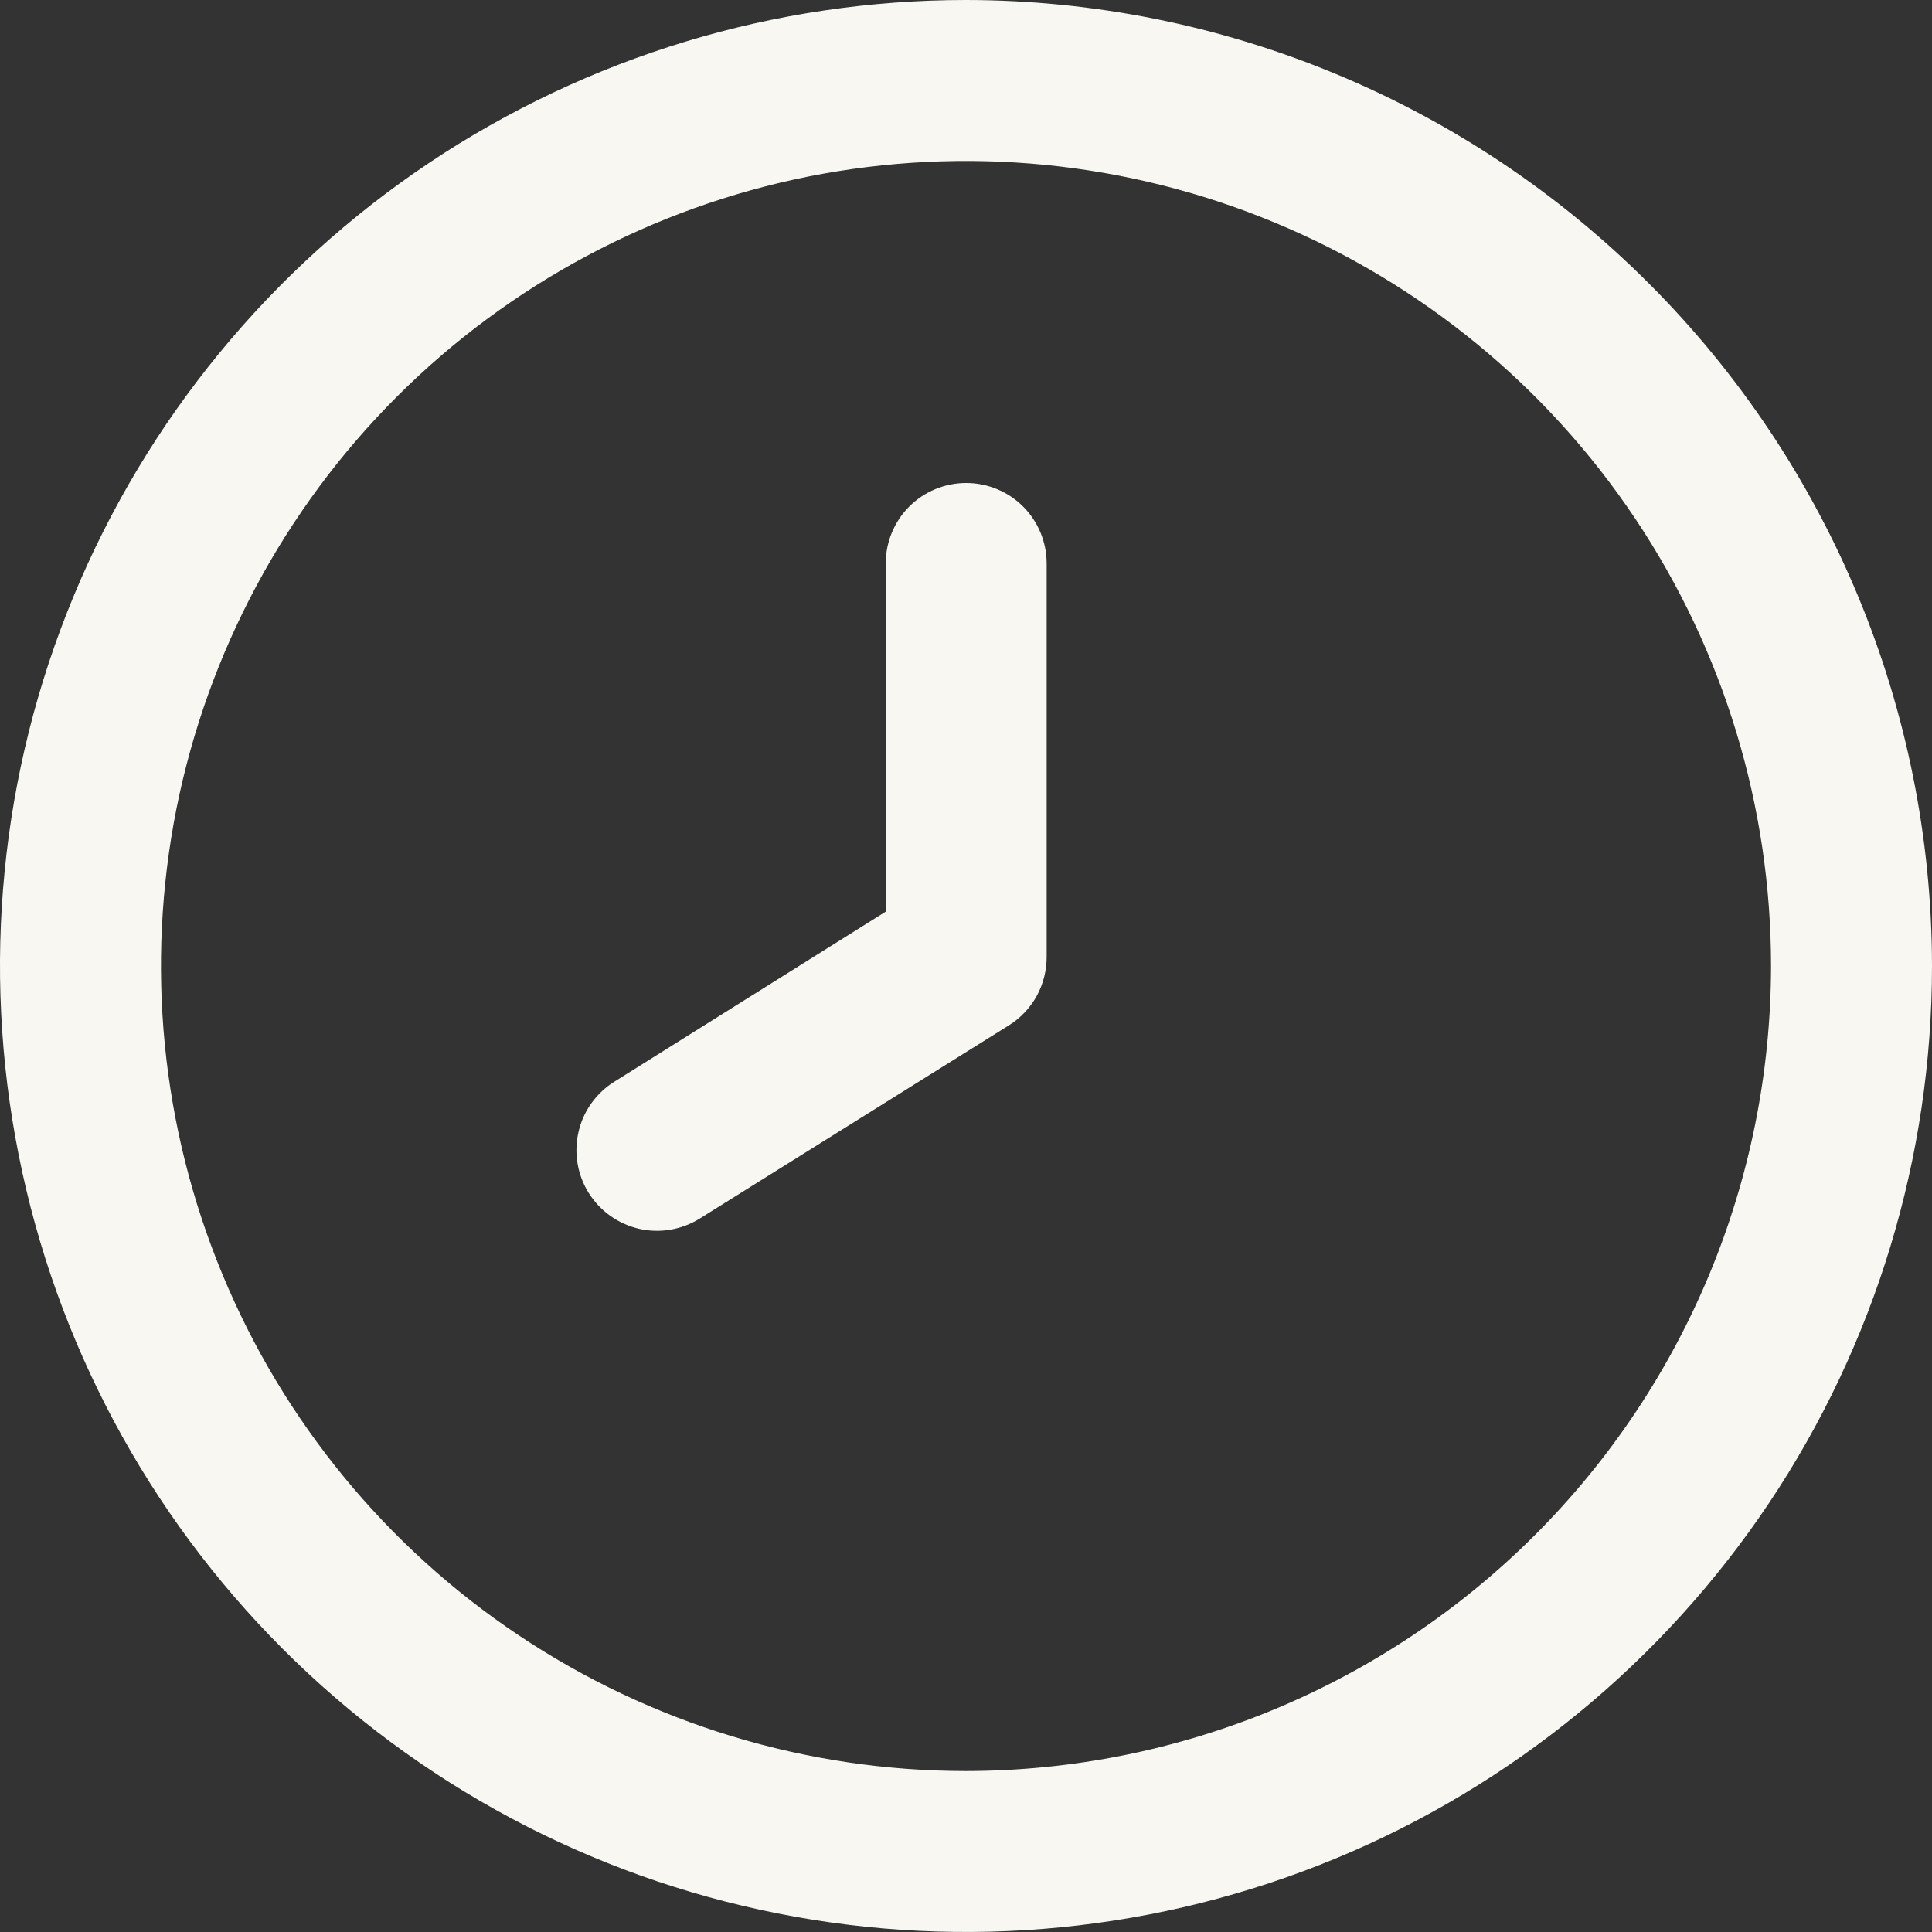 <svg width="16" height="16" viewBox="0 0 16 16" fill="none" xmlns="http://www.w3.org/2000/svg">
<rect x="0" y="0" width="16" height="16" fill="#333333" stroke="none"/>
<path fill-rule="evenodd" clip-rule="evenodd" d="M3.555 1.348C4.871 0.469 6.418 0 8 0C10.121 0.002 12.155 0.846 13.654 2.346C15.154 3.845 15.998 5.879 16 8C16 9.582 15.531 11.129 14.652 12.445C13.773 13.76 12.523 14.786 11.062 15.391C9.6 15.996 7.991 16.155 6.439 15.846C4.887 15.538 3.462 14.776 2.343 13.657C1.224 12.538 0.462 11.113 0.154 9.561C-0.155 8.009 0.003 6.4 0.609 4.939C1.214 3.477 2.24 2.227 3.555 1.348ZM4.296 13.543C5.393 14.276 6.681 14.667 8 14.667C9.768 14.665 11.462 13.962 12.712 12.712C13.962 11.462 14.665 9.768 14.667 8C14.667 6.681 14.276 5.393 13.543 4.296C12.811 3.2 11.769 2.345 10.551 1.841C9.333 1.336 7.993 1.204 6.699 1.461C5.406 1.719 4.218 2.354 3.286 3.286C2.354 4.218 1.719 5.406 1.461 6.699C1.204 7.993 1.336 9.333 1.841 10.551C2.345 11.769 3.2 12.811 4.296 13.543ZM7.53 4.195C7.655 4.07 7.825 4 8.002 4C8.178 4 8.348 4.07 8.473 4.195C8.598 4.32 8.668 4.49 8.668 4.667V7.919C8.669 8.033 8.641 8.146 8.587 8.246C8.532 8.346 8.452 8.431 8.356 8.491L5.796 10.091C5.645 10.185 5.464 10.216 5.291 10.176C5.119 10.136 4.969 10.029 4.875 9.879C4.781 9.728 4.751 9.547 4.791 9.374C4.83 9.202 4.937 9.052 5.088 8.958L7.335 7.55V4.667C7.335 4.49 7.405 4.32 7.53 4.195Z" fill="#F8F7F2"/>
</svg>
